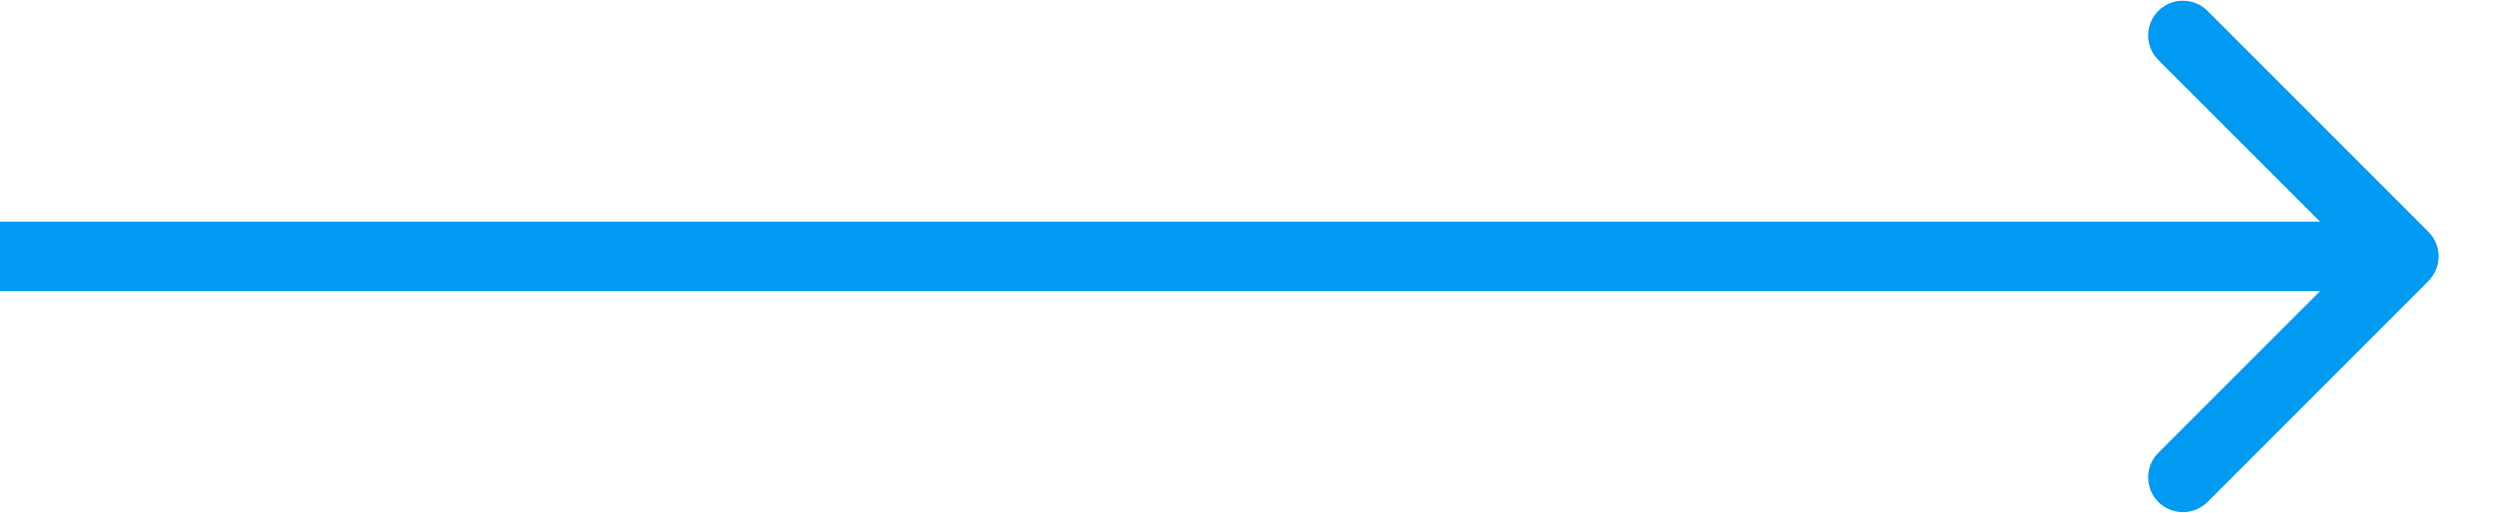 <?xml version="1.0" encoding="UTF-8"?> <svg xmlns="http://www.w3.org/2000/svg" width="39" height="8" viewBox="0 0 39 8" fill="none"> <path d="M37.884 4.383C38.095 4.171 38.095 3.829 37.884 3.617L34.437 0.17C34.225 -0.042 33.882 -0.042 33.67 0.17C33.459 0.381 33.459 0.724 33.67 0.936L36.735 4L33.67 7.064C33.459 7.276 33.459 7.619 33.67 7.83C33.882 8.042 34.225 8.042 34.437 7.83L37.884 4.383ZM0 4.542H37.501V3.458H0L0 4.542Z" fill="#009AF3"></path> </svg> 